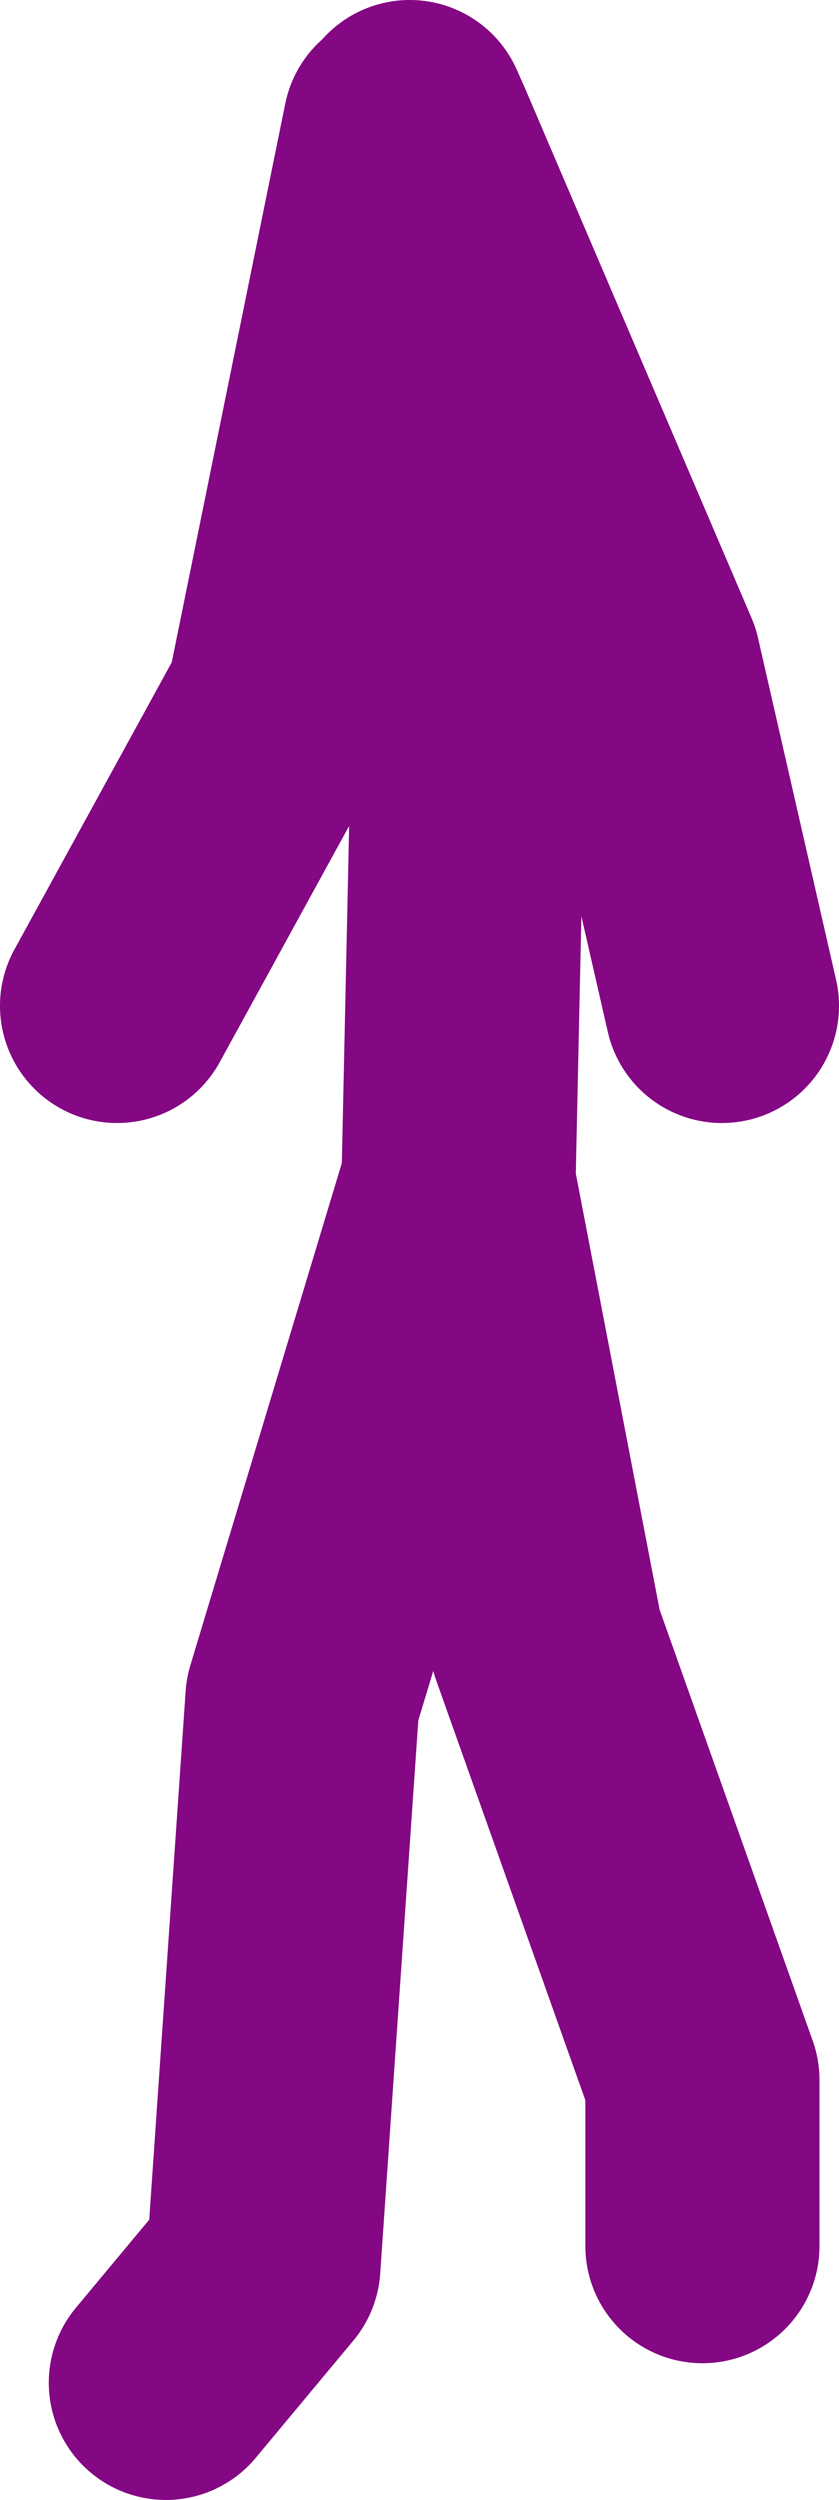 <?xml version="1.0" encoding="UTF-8" standalone="no"?>
<svg xmlns:xlink="http://www.w3.org/1999/xlink" height="64.0px" width="21.5px" xmlns="http://www.w3.org/2000/svg">
  <g transform="matrix(1.0, 0.0, 0.0, 1.0, 83.0, 36.15)">
    <path d="M-78.75 24.85 L-76.25 21.85 -75.25 7.35 -71.25 -5.9 -71.0 -17.4 -71.25 -24.9 -72.3 -32.7 -72.5 -33.15 M-72.3 -32.7 L-66.5 -19.15 -64.5 -10.4 M-71.25 -5.9 L-71.25 -5.85 -69.0 5.85 -65.0 17.1 -65.0 21.35 M-72.75 -32.9 L-75.75 -18.15 -80.0 -10.4" fill="none" stroke="#840783" stroke-linecap="round" stroke-linejoin="round" stroke-width="6.0"/>
  </g>
</svg>
